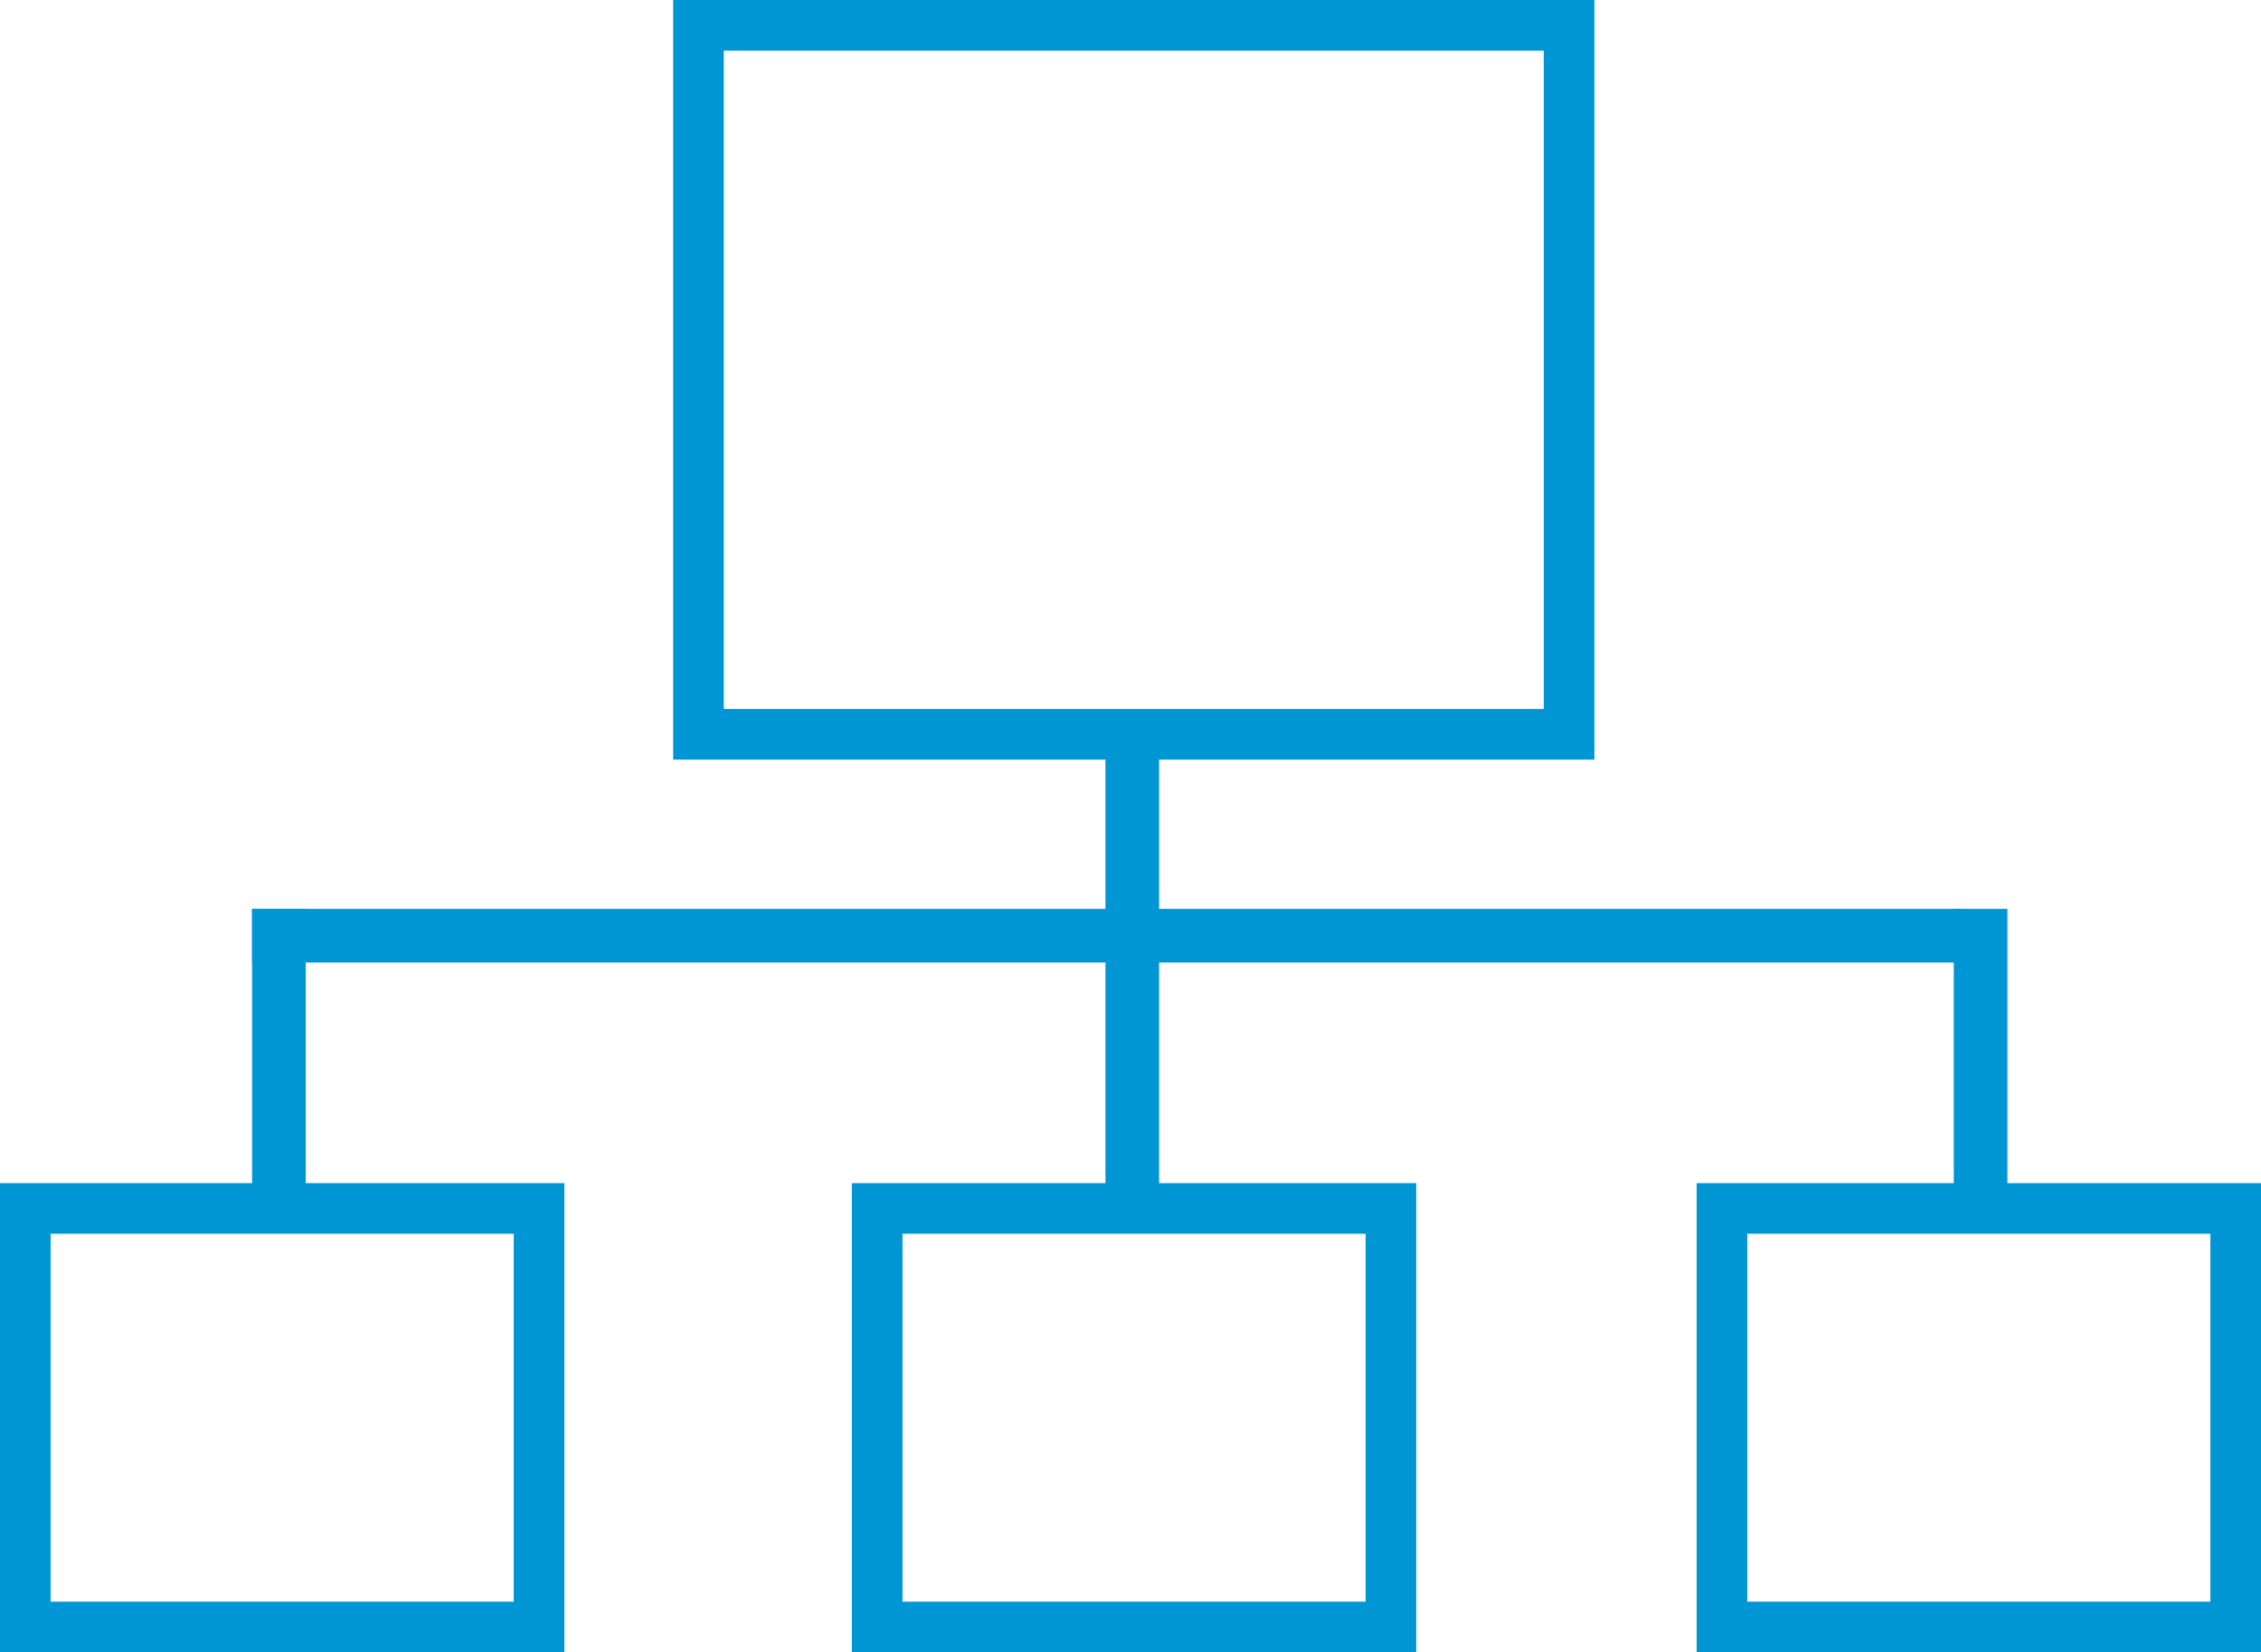 <?xml version="1.0" encoding="UTF-8"?><svg id="Vrstva_2" xmlns="http://www.w3.org/2000/svg" viewBox="0 0 44.67 32.65"><defs><style>.cls-1{fill:#0096d4;}.cls-2{fill:none;stroke:#0096d4;stroke-miterlimit:10;}</style></defs><g id="Vrstva_1-2"><g><rect class="cls-2" x="13.8" y=".5" width="17.2" height="14.01"/><rect class="cls-2" x="17.33" y="23.88" width="10.15" height="8.27"/><rect class="cls-2" x=".5" y="23.88" width="10.15" height="8.27"/><rect class="cls-2" x="34.02" y="23.88" width="10.15" height="8.27"/><rect class="cls-1" x="4.98" y="17.96" width="33.79" height="1.06"/><rect class="cls-1" x="21.84" y="14.52" width="1.06" height="9.41"/><rect class="cls-1" x="4.98" y="17.96" width="1.06" height="5.96"/><rect class="cls-1" x="38.6" y="17.96" width="1.06" height="5.96"/></g></g></svg>
